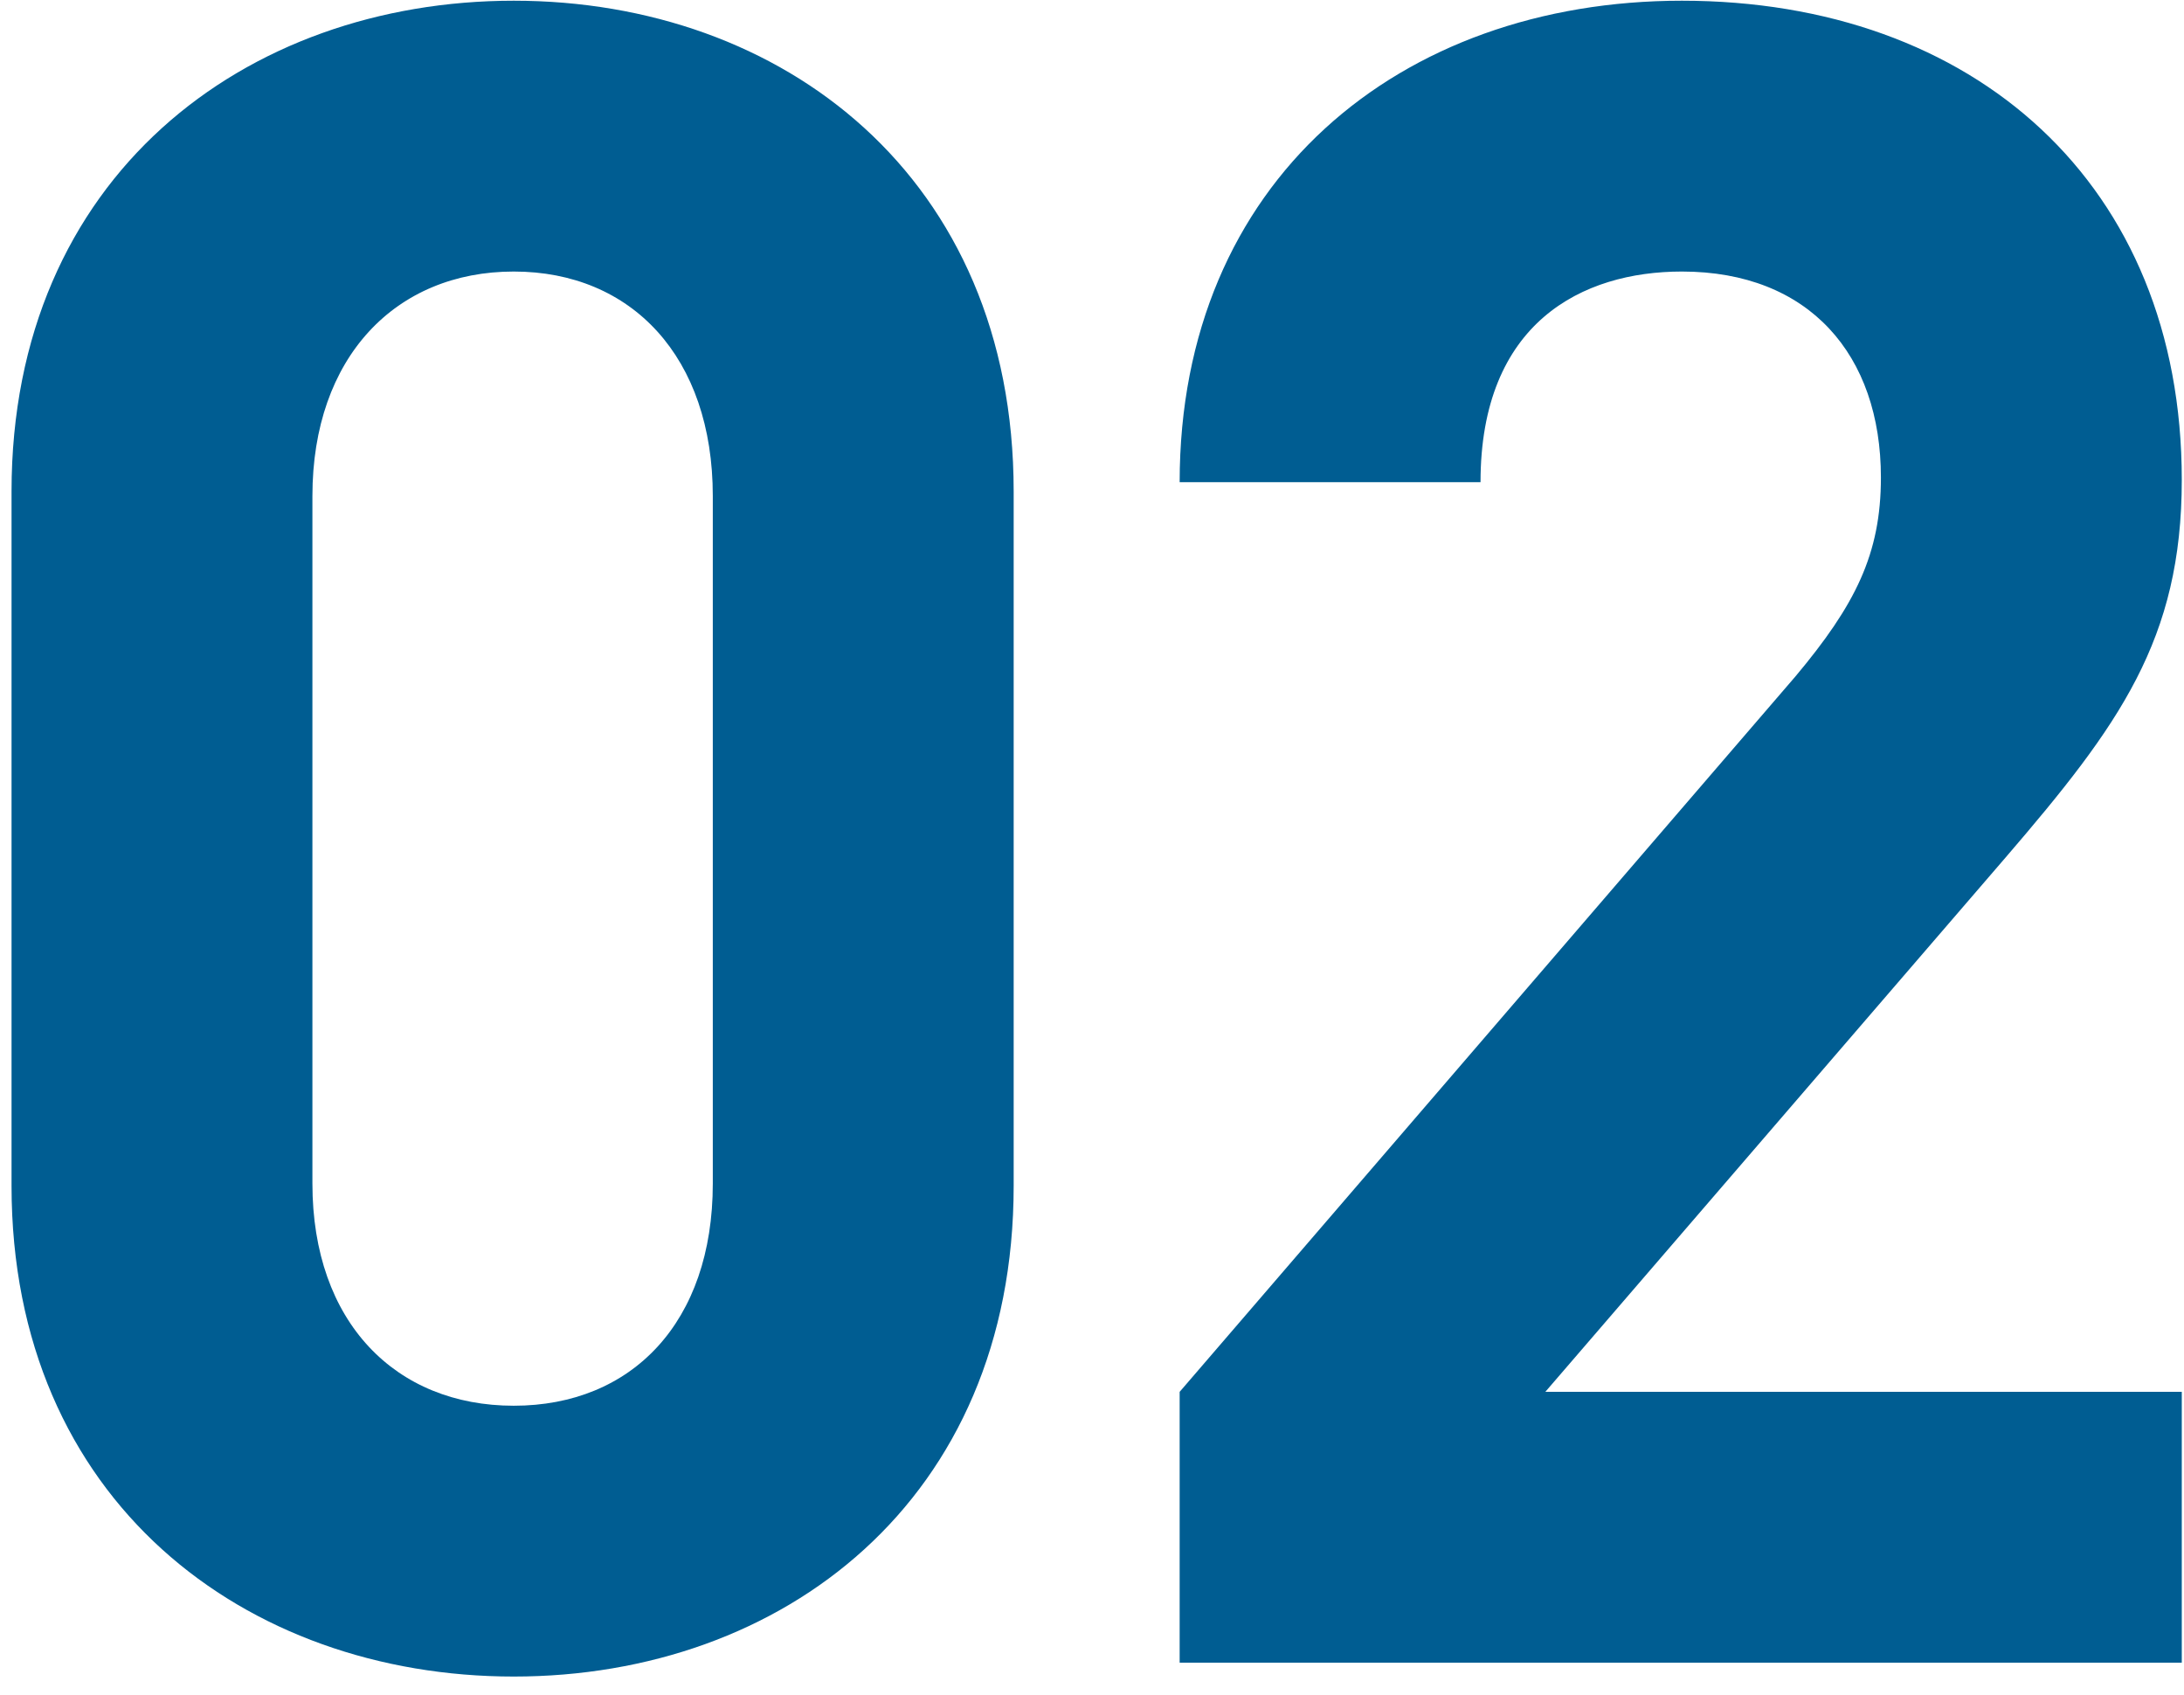 <svg width="67" height="52" viewBox="0 0 67 52" fill="none" xmlns="http://www.w3.org/2000/svg">
<path d="M31.097 36.374V15.074C31.097 5.418 23.997 0.022 15.761 0.022C7.525 0.022 0.354 5.418 0.354 15.074V36.374C0.354 46.03 7.525 51.426 15.761 51.426C23.997 51.426 31.097 46.03 31.097 36.374ZM21.867 36.303C21.867 40.563 19.382 43.119 15.761 43.119C12.14 43.119 9.584 40.563 9.584 36.303V15.216C9.584 10.956 12.14 8.329 15.761 8.329C19.382 8.329 21.867 10.956 21.867 15.216V36.303ZM66.932 51V42.693H47.407L61.536 26.292C65.015 22.245 66.932 19.618 66.932 14.719C66.932 5.631 60.542 0.022 51.596 0.022C42.934 0.022 36.189 5.56 36.189 14.79H45.419C45.419 9.891 48.543 8.329 51.596 8.329C55.501 8.329 57.702 10.885 57.702 14.648C57.702 16.991 56.921 18.553 55.075 20.754L36.189 42.693V51H66.932Z" fill="#005D92"/>
</svg>
